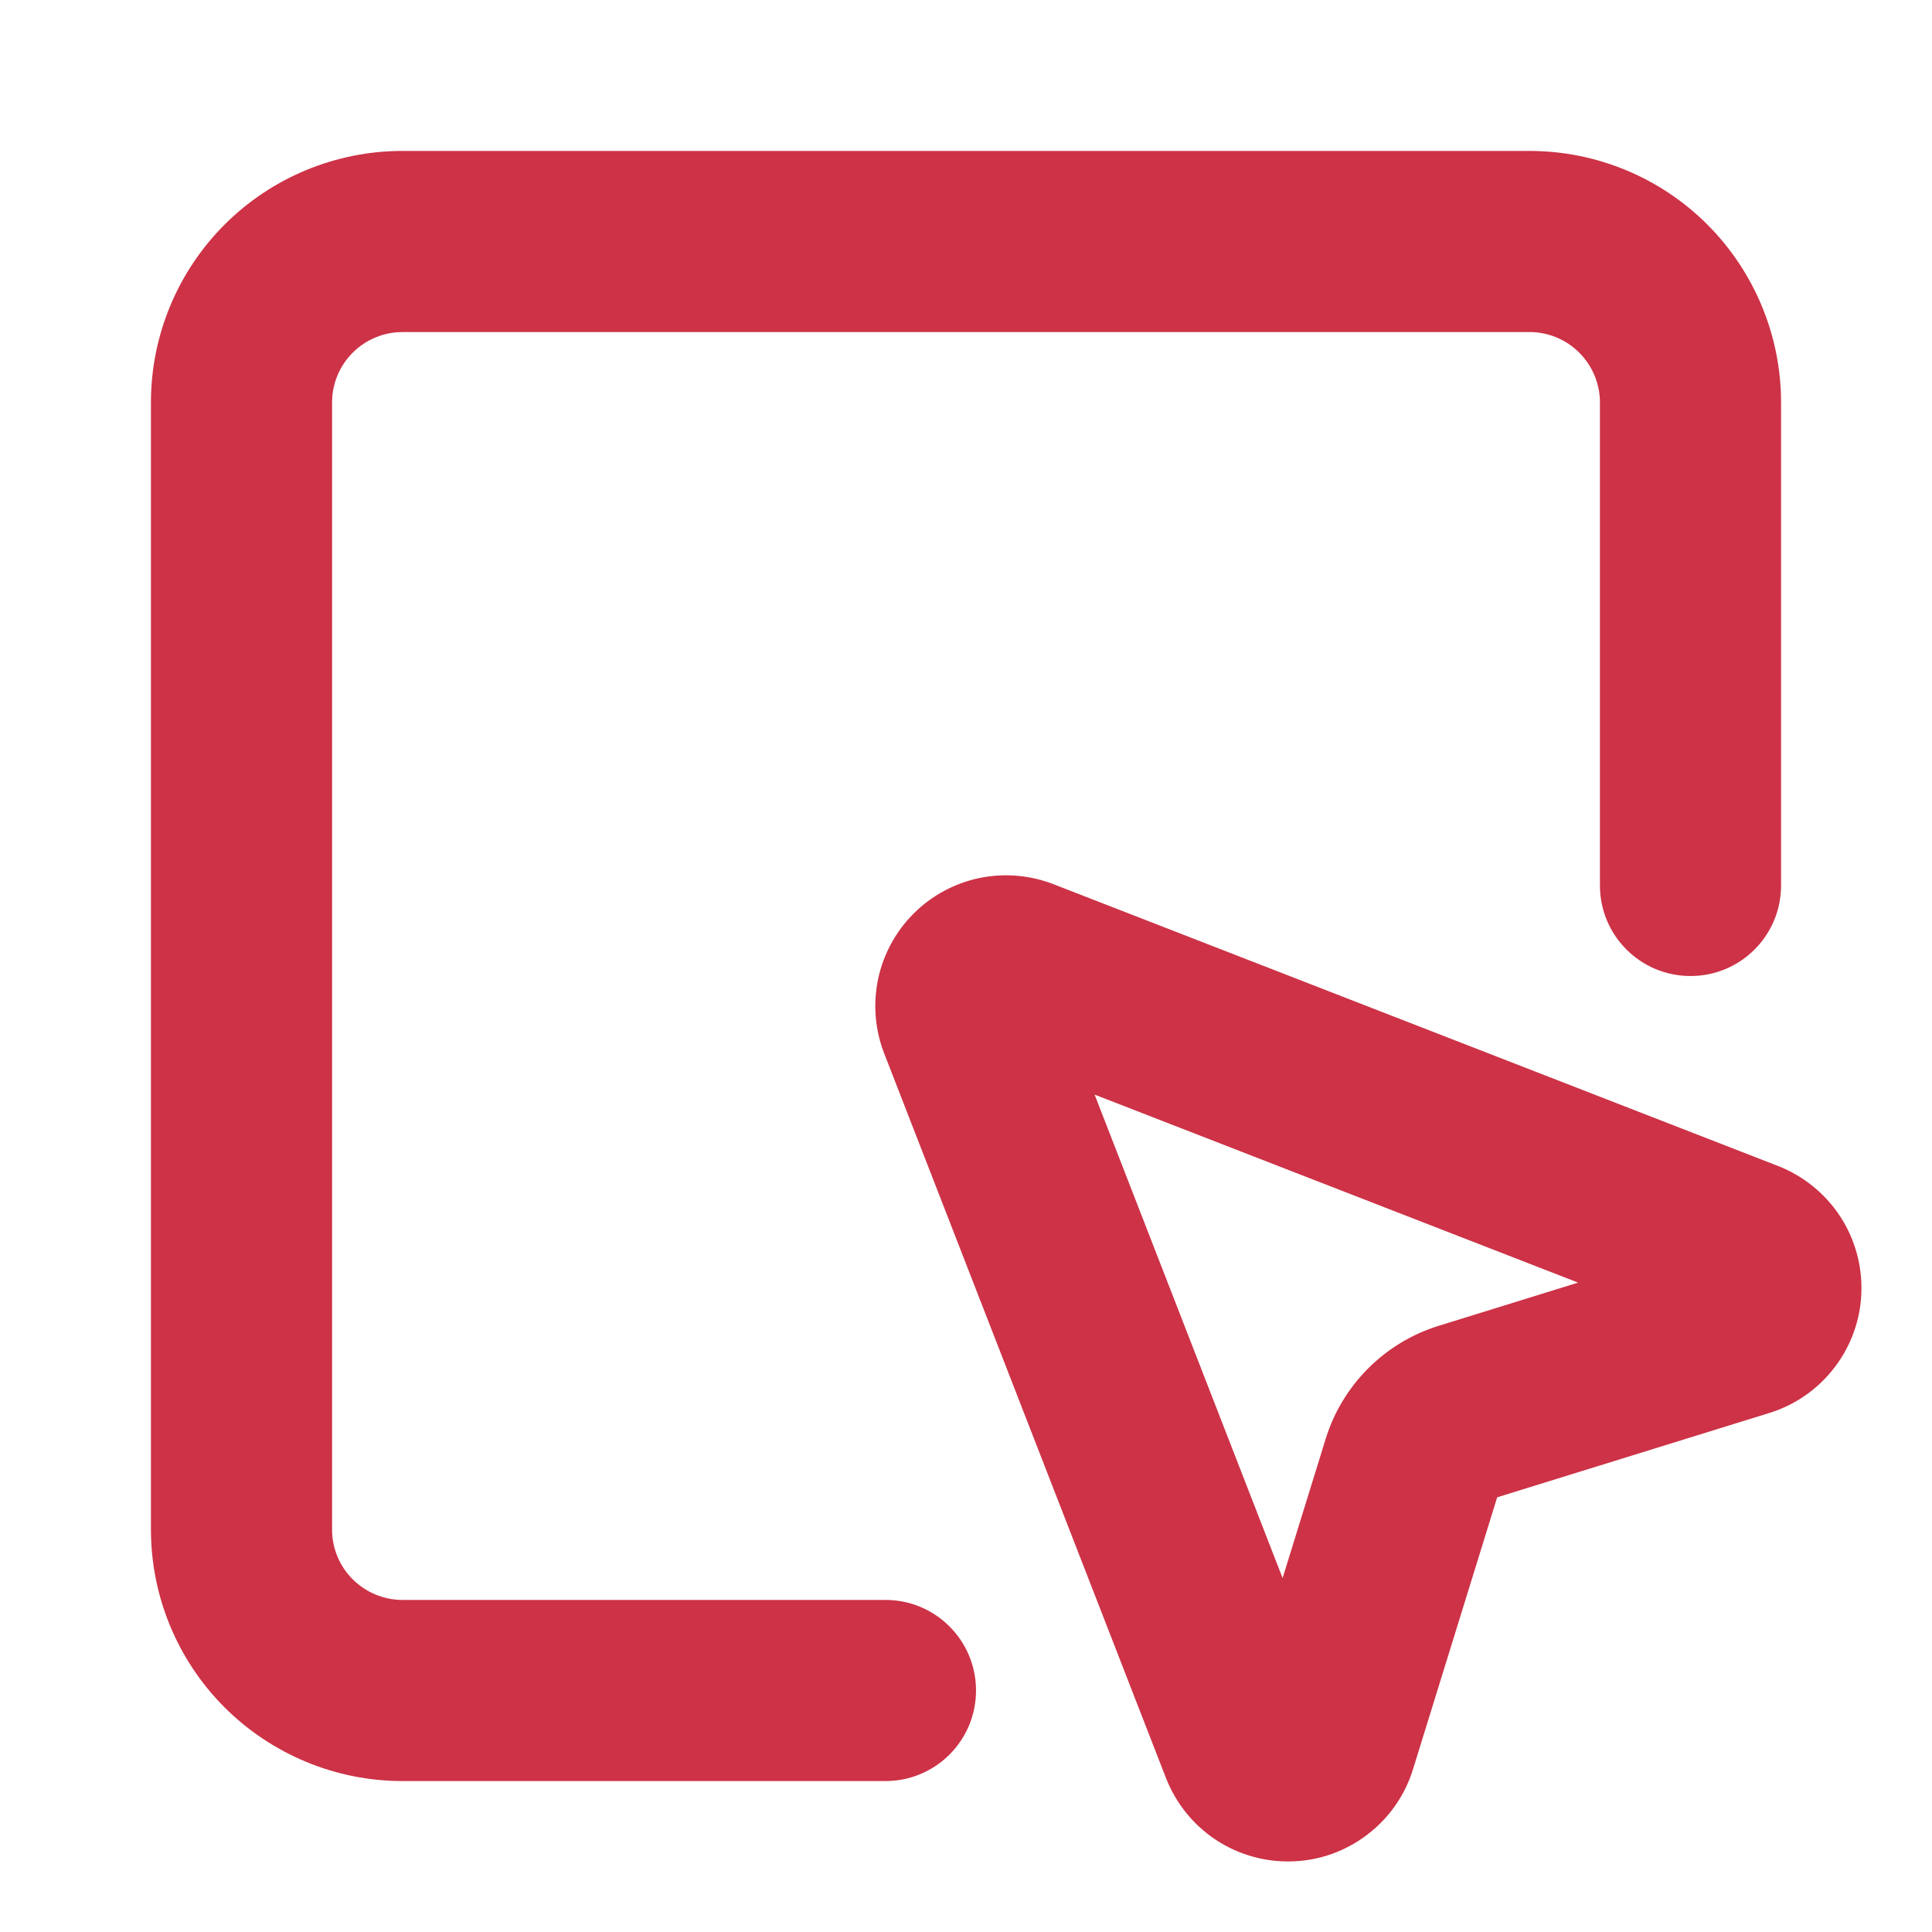 <svg width="16" height="16" viewBox="0 0 16 16" fill="none" xmlns="http://www.w3.org/2000/svg">
<g clip-path="url(#clip0_10694_123395)">
<path fill-rule="evenodd" clip-rule="evenodd" d="M9.065 9.065L10.622 13.069L10.979 11.915C11.047 11.695 11.168 11.495 11.331 11.332C11.494 11.169 11.694 11.048 11.914 10.98C11.914 10.98 11.914 10.98 11.914 10.98C11.914 10.98 11.914 10.98 11.914 10.98L13.069 10.622L9.065 9.065ZM8.728 7.324C8.532 7.247 8.319 7.229 8.113 7.271C7.906 7.314 7.716 7.416 7.566 7.566C7.416 7.716 7.314 7.906 7.271 8.113C7.229 8.319 7.247 8.532 7.324 8.728L9.657 14.727C9.739 14.936 9.884 15.115 10.071 15.238C10.259 15.361 10.48 15.423 10.704 15.415C10.929 15.408 11.145 15.33 11.323 15.194C11.502 15.058 11.634 14.87 11.701 14.655L12.399 12.4L14.655 11.701C14.87 11.634 15.058 11.502 15.194 11.323C15.33 11.145 15.408 10.929 15.415 10.704C15.423 10.48 15.361 10.259 15.238 10.071C15.114 9.884 14.936 9.739 14.727 9.657L8.728 7.324ZM12.412 12.358C12.412 12.358 12.412 12.358 12.412 12.358Z" fill="#CD3246"/>
<path fill-rule="evenodd" clip-rule="evenodd" d="M1.86 1.86C2.251 1.469 2.781 1.25 3.333 1.25H12.667C13.219 1.25 13.749 1.469 14.14 1.86C14.53 2.251 14.75 2.781 14.75 3.333V7.333C14.75 7.748 14.414 8.083 14 8.083C13.586 8.083 13.25 7.748 13.25 7.333V3.333C13.25 3.179 13.188 3.03 13.079 2.921C12.97 2.811 12.821 2.75 12.667 2.75H3.333C3.179 2.75 3.03 2.811 2.921 2.921C2.811 3.03 2.75 3.179 2.75 3.333V12.667C2.75 12.821 2.811 12.97 2.921 13.079C3.03 13.188 3.179 13.25 3.333 13.25H7.333C7.748 13.25 8.083 13.586 8.083 14C8.083 14.414 7.748 14.75 7.333 14.75H3.333C2.781 14.75 2.251 14.53 1.86 14.14C1.469 13.749 1.25 13.219 1.25 12.667V3.333C1.25 2.781 1.469 2.251 1.86 1.86Z" fill="#CD3246"/>
</g>
<defs>
<clipPath id="clip0_10694_123395">
<rect width="16" height="16" fill="white"/>
</clipPath>
</defs>
</svg>
